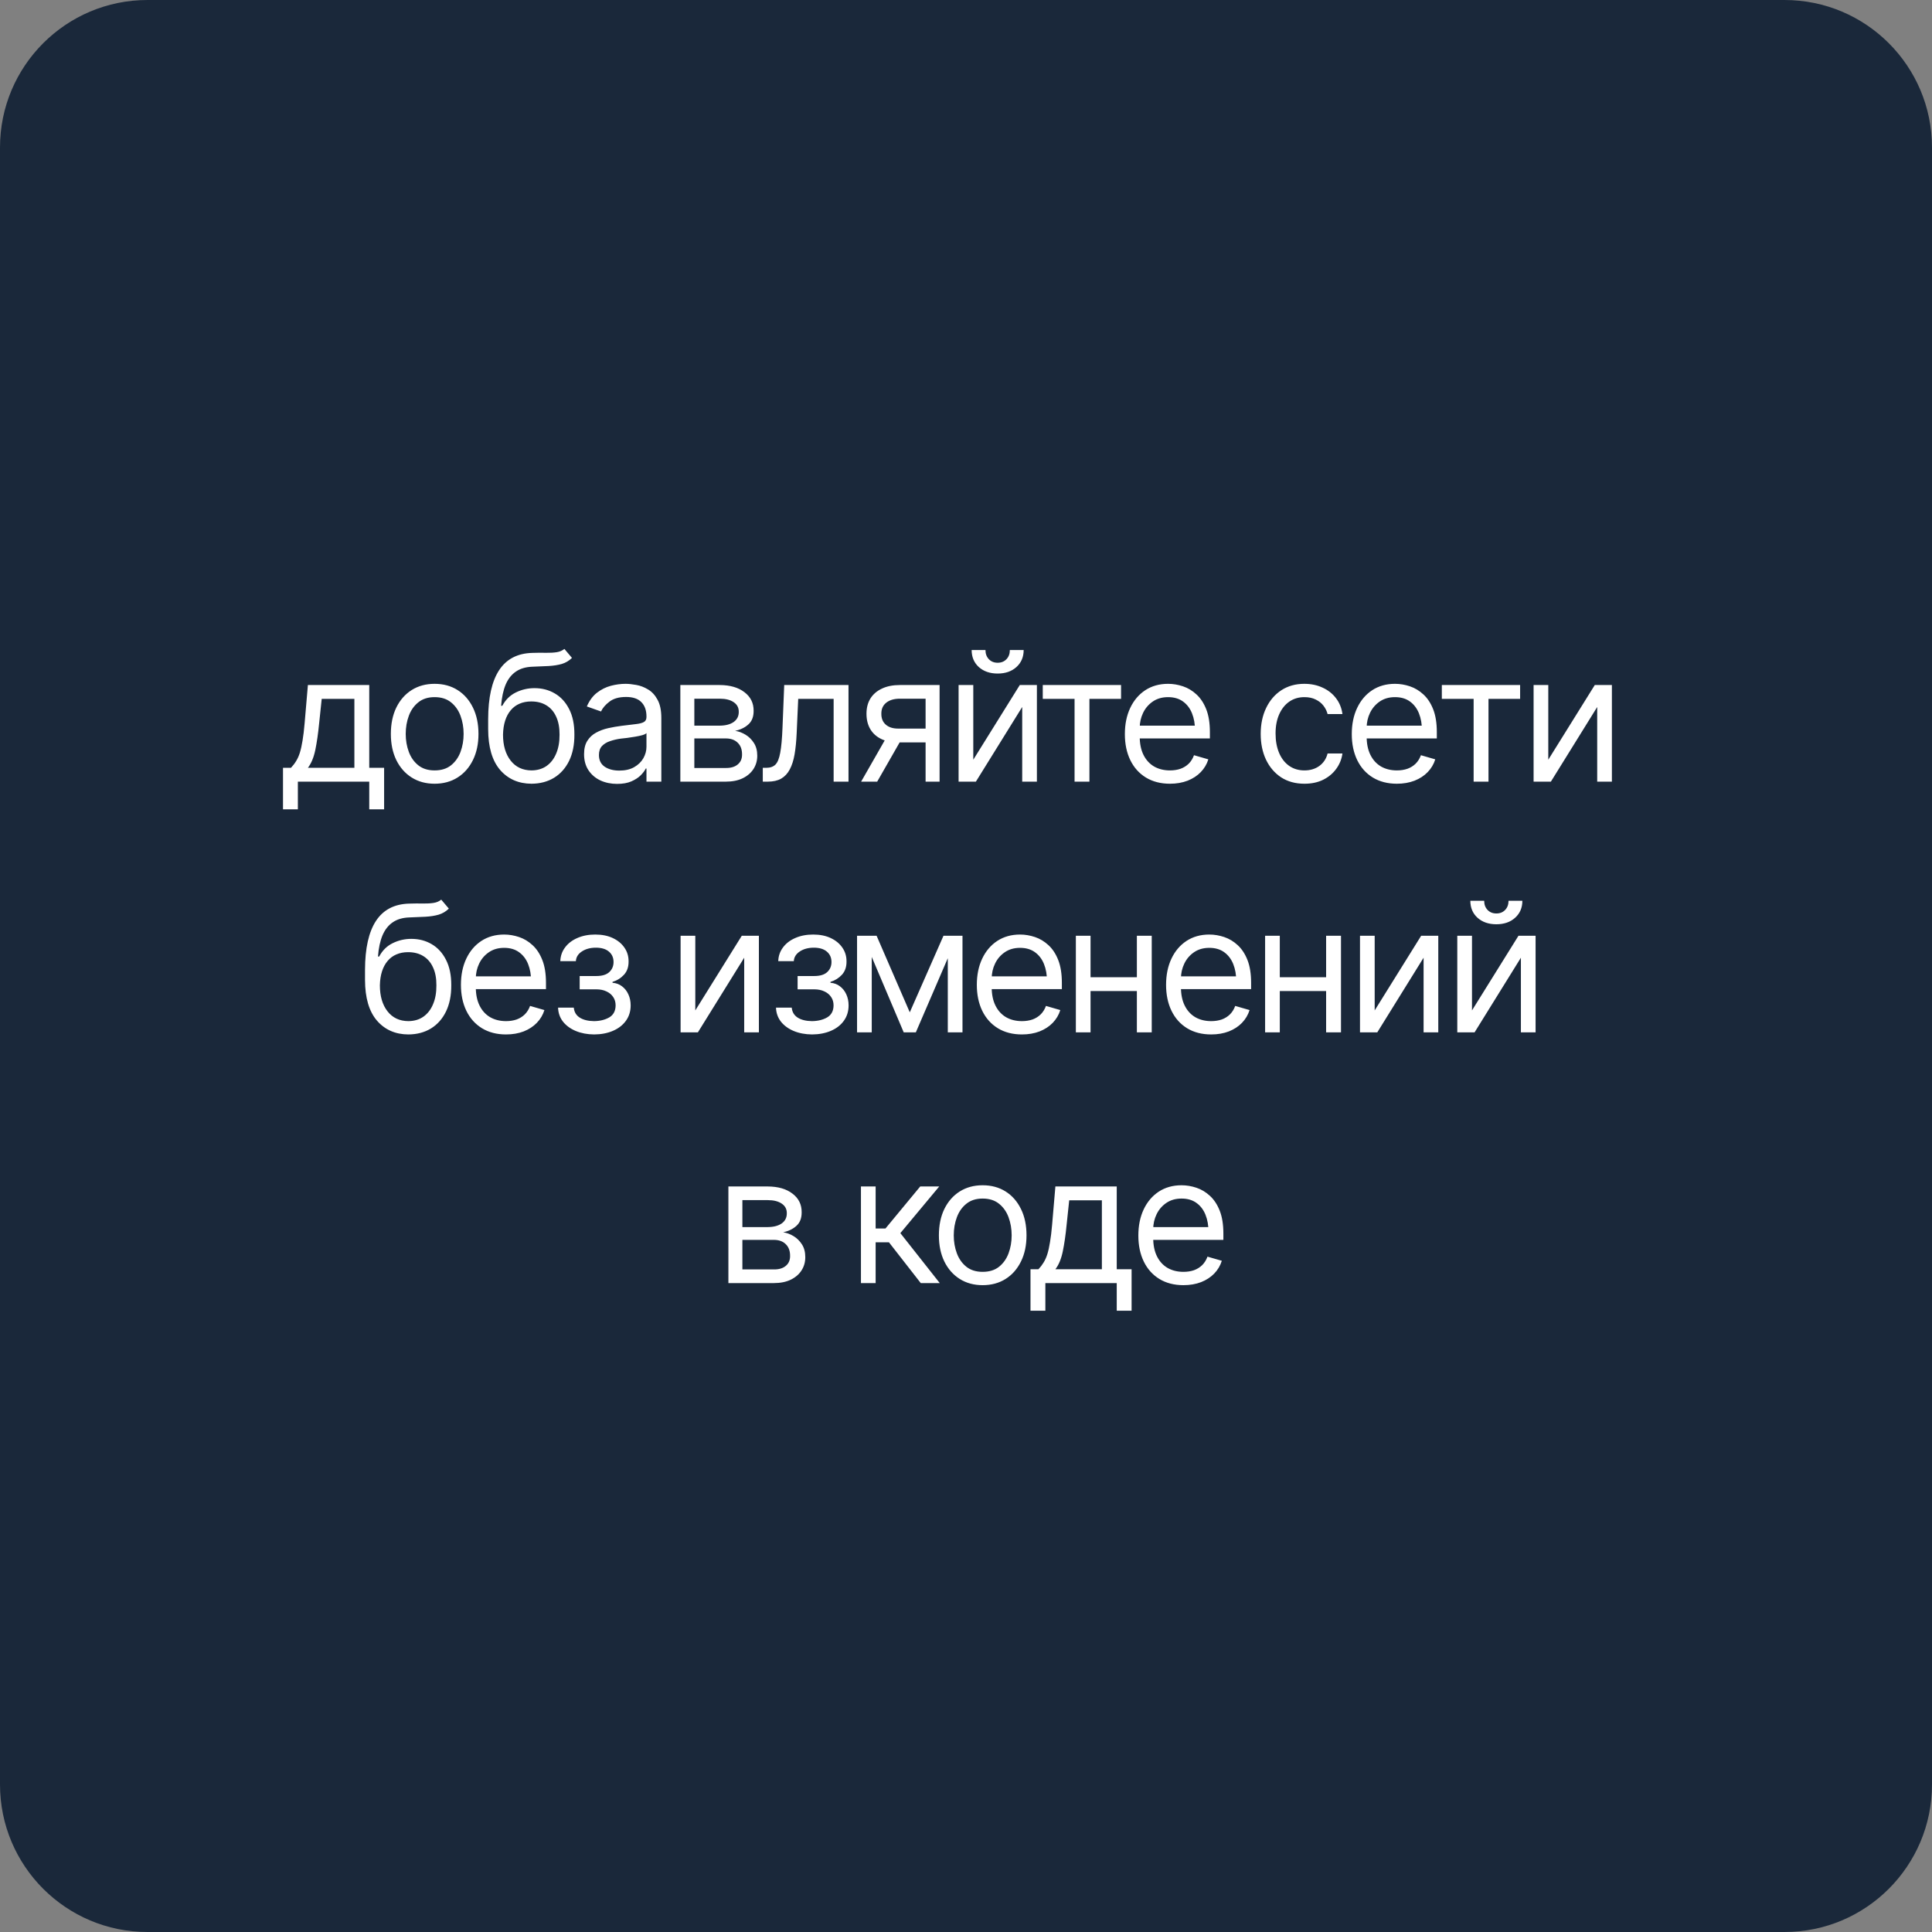 <?xml version="1.0" encoding="UTF-8"?> <svg xmlns="http://www.w3.org/2000/svg" width="131" height="131" viewBox="0 0 131 131" fill="none"><rect x="0" y="0" width="131" height="131" fill="#808080" stroke="none"/><path d="M0 10C0 4.477 4.477 0 10 0H121C126.523 0 131 4.477 131 10V121C131 126.523 126.523 131 121 131H10C4.477 131 0 126.523 0 121V10Z" fill="#1A283A"></path><path d="M19.189 54.875V52.062H19.729C19.861 51.922 19.977 51.772 20.074 51.611C20.176 51.451 20.262 51.26 20.332 51.037C20.402 50.81 20.463 50.537 20.514 50.217C20.568 49.897 20.615 49.508 20.654 49.051L20.877 46.449H25.037V52.062H26.045V54.875H25.037V53H20.197V54.875H19.189ZM20.877 52.062H24.029V47.387H21.814L21.639 49.051C21.572 49.734 21.486 50.332 21.381 50.844C21.275 51.355 21.107 51.762 20.877 52.062ZM29.467 53.141C28.877 53.141 28.359 53 27.914 52.719C27.469 52.438 27.121 52.043 26.871 51.535C26.625 51.027 26.502 50.438 26.502 49.766C26.502 49.082 26.625 48.486 26.871 47.978C27.121 47.467 27.469 47.07 27.914 46.789C28.359 46.508 28.877 46.367 29.467 46.367C30.061 46.367 30.58 46.508 31.025 46.789C31.471 47.07 31.818 47.467 32.068 47.978C32.318 48.486 32.443 49.082 32.443 49.766C32.443 50.438 32.318 51.027 32.068 51.535C31.818 52.043 31.471 52.438 31.025 52.719C30.58 53 30.061 53.141 29.467 53.141ZM29.467 52.238C29.92 52.238 30.291 52.123 30.58 51.893C30.869 51.662 31.084 51.359 31.225 50.984C31.365 50.605 31.436 50.199 31.436 49.766C31.436 49.324 31.365 48.914 31.225 48.535C31.084 48.156 30.869 47.852 30.58 47.621C30.291 47.387 29.92 47.27 29.467 47.27C29.021 47.27 28.654 47.387 28.365 47.621C28.076 47.852 27.861 48.156 27.721 48.535C27.58 48.914 27.51 49.324 27.51 49.766C27.51 50.199 27.58 50.605 27.721 50.984C27.861 51.359 28.076 51.662 28.365 51.893C28.654 52.123 29.021 52.238 29.467 52.238ZM38.268 44L38.783 44.609C38.584 44.805 38.353 44.941 38.092 45.02C37.83 45.094 37.533 45.141 37.201 45.16C36.873 45.176 36.506 45.191 36.1 45.207C35.647 45.223 35.272 45.334 34.975 45.541C34.678 45.744 34.447 46.039 34.283 46.426C34.123 46.812 34.022 47.289 33.978 47.855H34.06C34.279 47.445 34.584 47.145 34.975 46.953C35.369 46.758 35.791 46.66 36.24 46.66C36.752 46.66 37.211 46.779 37.617 47.018C38.027 47.256 38.352 47.609 38.59 48.078C38.832 48.547 38.951 49.125 38.947 49.812C38.951 50.496 38.832 51.088 38.59 51.588C38.348 52.084 38.008 52.467 37.57 52.736C37.133 53.002 36.623 53.137 36.041 53.141C35.158 53.137 34.447 52.824 33.908 52.203C33.373 51.578 33.103 50.66 33.1 49.449V48.758C33.103 47.297 33.352 46.191 33.844 45.441C34.34 44.688 35.088 44.297 36.088 44.27C36.44 44.258 36.752 44.256 37.025 44.264C37.303 44.268 37.543 44.254 37.746 44.223C37.953 44.191 38.127 44.117 38.268 44ZM36.041 52.238C36.435 52.234 36.773 52.135 37.055 51.94C37.34 51.74 37.559 51.459 37.711 51.096C37.867 50.732 37.943 50.305 37.94 49.812C37.943 49.336 37.867 48.93 37.711 48.594C37.559 48.258 37.338 48.002 37.049 47.826C36.764 47.65 36.42 47.562 36.018 47.562C35.725 47.562 35.461 47.613 35.227 47.715C34.996 47.812 34.799 47.959 34.635 48.154C34.471 48.346 34.344 48.58 34.254 48.857C34.164 49.135 34.115 49.453 34.107 49.812C34.107 50.543 34.279 51.129 34.623 51.57C34.967 52.012 35.44 52.234 36.041 52.238ZM41.842 53.152C41.428 53.152 41.051 53.074 40.711 52.918C40.371 52.758 40.102 52.527 39.902 52.227C39.703 51.926 39.603 51.562 39.603 51.137C39.603 50.762 39.678 50.459 39.826 50.228C39.975 49.994 40.172 49.81 40.418 49.678C40.668 49.541 40.941 49.44 41.238 49.373C41.539 49.307 41.842 49.254 42.147 49.215C42.545 49.164 42.867 49.125 43.113 49.098C43.363 49.07 43.545 49.023 43.658 48.957C43.775 48.891 43.834 48.777 43.834 48.617V48.582C43.834 48.164 43.719 47.84 43.488 47.609C43.262 47.375 42.916 47.258 42.451 47.258C41.975 47.258 41.6 47.363 41.326 47.574C41.053 47.781 40.861 48.004 40.752 48.242L39.791 47.902C39.963 47.504 40.191 47.193 40.477 46.971C40.766 46.748 41.078 46.592 41.414 46.502C41.754 46.412 42.088 46.367 42.416 46.367C42.627 46.367 42.869 46.393 43.143 46.443C43.416 46.49 43.682 46.592 43.94 46.748C44.201 46.9 44.416 47.133 44.584 47.445C44.756 47.754 44.842 48.168 44.842 48.688V53H43.834V52.109H43.787C43.721 52.25 43.607 52.402 43.447 52.566C43.287 52.727 43.074 52.865 42.809 52.982C42.547 53.096 42.225 53.152 41.842 53.152ZM41.994 52.25C42.393 52.25 42.728 52.172 43.002 52.016C43.275 51.859 43.482 51.658 43.623 51.412C43.764 51.162 43.834 50.902 43.834 50.633V49.707C43.791 49.758 43.697 49.805 43.553 49.848C43.412 49.887 43.248 49.922 43.06 49.953C42.877 49.984 42.697 50.012 42.522 50.035C42.346 50.055 42.205 50.07 42.1 50.082C41.838 50.117 41.594 50.174 41.367 50.252C41.141 50.326 40.957 50.438 40.816 50.586C40.68 50.734 40.611 50.938 40.611 51.195C40.611 51.543 40.74 51.807 40.998 51.986C41.26 52.162 41.592 52.25 41.994 52.25ZM46.131 53V46.449H48.803C49.506 46.453 50.065 46.615 50.478 46.935C50.897 47.252 51.103 47.672 51.1 48.195C51.103 48.594 50.986 48.9 50.748 49.115C50.514 49.33 50.213 49.477 49.846 49.555C50.084 49.59 50.316 49.676 50.543 49.812C50.773 49.949 50.965 50.137 51.117 50.375C51.27 50.609 51.346 50.898 51.346 51.242C51.346 51.578 51.26 51.879 51.088 52.145C50.916 52.41 50.672 52.619 50.355 52.772C50.039 52.924 49.658 53 49.213 53H46.131ZM47.08 52.074H49.213C49.557 52.078 49.826 51.998 50.022 51.834C50.221 51.67 50.318 51.445 50.315 51.16C50.318 50.82 50.221 50.555 50.022 50.363C49.826 50.168 49.557 50.07 49.213 50.07H47.08V52.074ZM47.08 49.203H48.803C49.205 49.199 49.522 49.115 49.752 48.951C49.982 48.783 50.096 48.555 50.092 48.266C50.096 47.988 49.982 47.772 49.752 47.615C49.522 47.455 49.205 47.375 48.803 47.375H47.08V49.203ZM51.721 53V52.062H51.955C52.221 52.062 52.428 51.99 52.576 51.846C52.725 51.697 52.834 51.428 52.904 51.037C52.978 50.647 53.029 50.086 53.057 49.355L53.174 46.449H57.533V53H56.525V47.387H54.123L54.018 49.73C53.994 50.266 53.947 50.738 53.877 51.148C53.807 51.555 53.697 51.897 53.549 52.174C53.404 52.447 53.211 52.654 52.969 52.795C52.727 52.932 52.424 53 52.06 53H51.721ZM62.76 53V47.375H61.014C60.623 47.375 60.315 47.467 60.088 47.65C59.865 47.83 59.756 48.078 59.76 48.395C59.756 48.707 59.855 48.953 60.059 49.133C60.262 49.312 60.541 49.402 60.897 49.402H63.006V50.34H60.897C60.451 50.34 60.068 50.262 59.748 50.105C59.428 49.949 59.182 49.727 59.01 49.438C58.838 49.145 58.752 48.797 58.752 48.395C58.752 47.992 58.842 47.647 59.022 47.357C59.205 47.068 59.465 46.846 59.801 46.69C60.141 46.529 60.545 46.449 61.014 46.449H63.709V53H62.76ZM58.389 53L60.252 49.742H61.342L59.478 53H58.389ZM65.994 51.512L69.147 46.449H70.307V53H69.311V47.938L66.17 53H64.998V46.449H65.994V51.512ZM67.647 45.67C67.123 45.67 66.697 45.523 66.369 45.23C66.045 44.934 65.883 44.549 65.883 44.076H66.82C66.82 44.33 66.897 44.537 67.049 44.697C67.201 44.857 67.4 44.938 67.647 44.938C67.893 44.938 68.092 44.857 68.244 44.697C68.397 44.537 68.473 44.33 68.473 44.076H69.41C69.41 44.549 69.246 44.934 68.918 45.23C68.594 45.523 68.17 45.67 67.647 45.67ZM70.705 47.387V46.449H76.014V47.387H73.869V53H72.861V47.387H70.705ZM79.33 53.141C78.701 53.141 78.156 53 77.695 52.719C77.238 52.438 76.887 52.045 76.641 51.541C76.394 51.033 76.272 50.445 76.272 49.777C76.272 49.105 76.393 48.514 76.635 48.002C76.877 47.49 77.217 47.09 77.654 46.801C78.096 46.512 78.611 46.367 79.201 46.367C79.541 46.367 79.879 46.424 80.215 46.537C80.551 46.65 80.856 46.834 81.129 47.088C81.406 47.342 81.627 47.678 81.791 48.096C81.955 48.514 82.037 49.027 82.037 49.637V50.07H76.986V49.203H81.492L81.029 49.531C81.029 49.094 80.961 48.705 80.824 48.365C80.688 48.025 80.482 47.758 80.209 47.562C79.939 47.367 79.603 47.27 79.201 47.27C78.799 47.27 78.453 47.369 78.164 47.568C77.879 47.764 77.66 48.02 77.508 48.336C77.356 48.652 77.279 48.992 77.279 49.355V49.93C77.279 50.426 77.365 50.846 77.537 51.19C77.709 51.533 77.949 51.795 78.258 51.975C78.566 52.15 78.924 52.238 79.33 52.238C79.592 52.238 79.83 52.201 80.045 52.127C80.26 52.049 80.445 51.934 80.602 51.781C80.758 51.625 80.877 51.434 80.959 51.207L81.932 51.488C81.83 51.816 81.658 52.105 81.416 52.355C81.178 52.602 80.881 52.795 80.525 52.935C80.17 53.072 79.772 53.141 79.33 53.141ZM88.447 53.141C87.838 53.141 87.311 52.996 86.865 52.707C86.424 52.414 86.082 52.014 85.84 51.506C85.602 50.998 85.482 50.418 85.482 49.766C85.482 49.098 85.606 48.51 85.852 48.002C86.098 47.49 86.441 47.09 86.883 46.801C87.328 46.512 87.846 46.367 88.436 46.367C88.897 46.367 89.311 46.453 89.678 46.625C90.049 46.793 90.352 47.031 90.586 47.34C90.824 47.648 90.971 48.008 91.025 48.418H90.018C89.967 48.219 89.875 48.031 89.742 47.855C89.609 47.68 89.434 47.539 89.215 47.434C89 47.324 88.744 47.27 88.447 47.27C88.057 47.27 87.715 47.371 87.422 47.574C87.129 47.777 86.9 48.065 86.736 48.435C86.572 48.803 86.49 49.234 86.49 49.73C86.49 50.234 86.57 50.676 86.731 51.055C86.891 51.43 87.117 51.721 87.41 51.928C87.707 52.135 88.053 52.238 88.447 52.238C88.842 52.238 89.18 52.137 89.461 51.934C89.742 51.727 89.928 51.445 90.018 51.09H91.025C90.971 51.477 90.83 51.824 90.603 52.133C90.381 52.441 90.086 52.688 89.719 52.871C89.356 53.051 88.932 53.141 88.447 53.141ZM94.717 53.141C94.088 53.141 93.543 53 93.082 52.719C92.625 52.438 92.273 52.045 92.027 51.541C91.781 51.033 91.658 50.445 91.658 49.777C91.658 49.105 91.779 48.514 92.022 48.002C92.264 47.49 92.603 47.09 93.041 46.801C93.482 46.512 93.998 46.367 94.588 46.367C94.928 46.367 95.266 46.424 95.602 46.537C95.938 46.65 96.242 46.834 96.516 47.088C96.793 47.342 97.014 47.678 97.178 48.096C97.342 48.514 97.424 49.027 97.424 49.637V50.07H92.373V49.203H96.879L96.416 49.531C96.416 49.094 96.348 48.705 96.211 48.365C96.074 48.025 95.869 47.758 95.596 47.562C95.326 47.367 94.99 47.27 94.588 47.27C94.186 47.27 93.84 47.369 93.551 47.568C93.266 47.764 93.047 48.02 92.894 48.336C92.742 48.652 92.666 48.992 92.666 49.355V49.93C92.666 50.426 92.752 50.846 92.924 51.19C93.096 51.533 93.336 51.795 93.644 51.975C93.953 52.15 94.311 52.238 94.717 52.238C94.978 52.238 95.217 52.201 95.432 52.127C95.647 52.049 95.832 51.934 95.988 51.781C96.144 51.625 96.264 51.434 96.346 51.207L97.318 51.488C97.217 51.816 97.045 52.105 96.803 52.355C96.564 52.602 96.268 52.795 95.912 52.935C95.557 53.072 95.158 53.141 94.717 53.141ZM97.764 47.387V46.449H103.072V47.387H100.928V53H99.92V47.387H97.764ZM104.982 51.512L108.135 46.449H109.295V53H108.299V47.938L105.158 53H103.986V46.449H104.982V51.512ZM29.918 61L30.434 61.609C30.234 61.805 30.004 61.941 29.742 62.02C29.48 62.094 29.184 62.141 28.852 62.16C28.523 62.176 28.156 62.191 27.75 62.207C27.297 62.223 26.922 62.334 26.625 62.541C26.328 62.744 26.098 63.039 25.934 63.426C25.773 63.812 25.672 64.289 25.629 64.856H25.711C25.93 64.445 26.234 64.144 26.625 63.953C27.02 63.758 27.441 63.66 27.891 63.66C28.402 63.66 28.861 63.779 29.268 64.018C29.678 64.256 30.002 64.609 30.24 65.078C30.482 65.547 30.602 66.125 30.598 66.812C30.602 67.496 30.482 68.088 30.24 68.588C29.998 69.084 29.658 69.467 29.221 69.736C28.783 70.002 28.273 70.137 27.691 70.141C26.809 70.137 26.098 69.824 25.559 69.203C25.023 68.578 24.754 67.66 24.75 66.449V65.758C24.754 64.297 25.002 63.191 25.494 62.441C25.99 61.688 26.738 61.297 27.738 61.27C28.09 61.258 28.402 61.256 28.676 61.264C28.953 61.268 29.193 61.254 29.396 61.223C29.604 61.191 29.777 61.117 29.918 61ZM27.691 69.238C28.086 69.234 28.424 69.135 28.705 68.939C28.99 68.74 29.209 68.459 29.361 68.096C29.518 67.732 29.594 67.305 29.59 66.812C29.594 66.336 29.518 65.93 29.361 65.594C29.209 65.258 28.988 65.002 28.699 64.826C28.414 64.65 28.07 64.562 27.668 64.562C27.375 64.562 27.111 64.613 26.877 64.715C26.646 64.812 26.449 64.959 26.285 65.154C26.121 65.346 25.994 65.58 25.904 65.857C25.814 66.135 25.766 66.453 25.758 66.812C25.758 67.543 25.93 68.129 26.273 68.57C26.617 69.012 27.09 69.234 27.691 69.238ZM34.312 70.141C33.684 70.141 33.139 70 32.678 69.719C32.221 69.438 31.869 69.045 31.623 68.541C31.377 68.033 31.254 67.445 31.254 66.777C31.254 66.106 31.375 65.514 31.617 65.002C31.859 64.49 32.199 64.09 32.637 63.801C33.078 63.512 33.594 63.367 34.184 63.367C34.523 63.367 34.861 63.424 35.197 63.537C35.533 63.65 35.838 63.834 36.111 64.088C36.389 64.342 36.609 64.678 36.773 65.096C36.938 65.514 37.02 66.027 37.02 66.637V67.07H31.969V66.203H36.475L36.012 66.531C36.012 66.094 35.943 65.705 35.807 65.365C35.67 65.025 35.465 64.758 35.191 64.562C34.922 64.367 34.586 64.269 34.184 64.269C33.781 64.269 33.435 64.369 33.147 64.568C32.861 64.764 32.643 65.019 32.49 65.336C32.338 65.652 32.262 65.992 32.262 66.356V66.93C32.262 67.426 32.348 67.846 32.52 68.189C32.691 68.533 32.932 68.795 33.24 68.975C33.549 69.15 33.906 69.238 34.312 69.238C34.574 69.238 34.812 69.201 35.027 69.127C35.242 69.049 35.428 68.934 35.584 68.781C35.74 68.625 35.859 68.434 35.941 68.207L36.914 68.488C36.812 68.816 36.641 69.106 36.398 69.356C36.16 69.602 35.863 69.795 35.508 69.936C35.152 70.072 34.754 70.141 34.312 70.141ZM37.84 68.324H38.906C38.934 68.621 39.07 68.848 39.316 69.004C39.562 69.156 39.883 69.234 40.277 69.238C40.68 69.234 41.023 69.15 41.309 68.986C41.594 68.818 41.738 68.547 41.742 68.172C41.742 67.953 41.688 67.764 41.578 67.603C41.469 67.439 41.316 67.312 41.121 67.223C40.926 67.129 40.695 67.082 40.43 67.082H39.305V66.18H40.43C40.828 66.18 41.123 66.09 41.315 65.91C41.506 65.731 41.602 65.504 41.602 65.231C41.602 64.938 41.498 64.703 41.291 64.527C41.084 64.348 40.789 64.258 40.406 64.258C40.027 64.258 39.709 64.344 39.451 64.516C39.197 64.684 39.062 64.902 39.047 65.172H37.992C38.004 64.82 38.111 64.51 38.315 64.24C38.518 63.967 38.795 63.754 39.147 63.602C39.502 63.445 39.906 63.367 40.359 63.367C40.82 63.367 41.219 63.447 41.555 63.607C41.895 63.768 42.158 63.986 42.346 64.264C42.533 64.537 42.625 64.848 42.621 65.195C42.625 65.562 42.522 65.861 42.31 66.092C42.103 66.318 41.844 66.481 41.531 66.578V66.637C41.777 66.656 41.992 66.736 42.176 66.877C42.363 67.018 42.508 67.201 42.609 67.428C42.711 67.65 42.762 67.898 42.762 68.172C42.762 68.57 42.654 68.918 42.44 69.215C42.228 69.508 41.938 69.734 41.566 69.894C41.195 70.055 40.77 70.137 40.289 70.141C39.824 70.137 39.408 70.059 39.041 69.906C38.678 69.754 38.389 69.543 38.174 69.273C37.963 69 37.852 68.684 37.84 68.324ZM47.145 68.512L50.297 63.449H51.457V70H50.461V64.938L47.32 70H46.148V63.449H47.145V68.512ZM52.617 68.324H53.684C53.711 68.621 53.848 68.848 54.094 69.004C54.34 69.156 54.66 69.234 55.055 69.238C55.457 69.234 55.801 69.15 56.086 68.986C56.371 68.818 56.516 68.547 56.52 68.172C56.52 67.953 56.465 67.764 56.355 67.603C56.246 67.439 56.094 67.312 55.898 67.223C55.703 67.129 55.473 67.082 55.207 67.082H54.082V66.18H55.207C55.605 66.18 55.9 66.09 56.092 65.91C56.283 65.731 56.379 65.504 56.379 65.231C56.379 64.938 56.275 64.703 56.068 64.527C55.861 64.348 55.566 64.258 55.184 64.258C54.805 64.258 54.486 64.344 54.228 64.516C53.975 64.684 53.84 64.902 53.824 65.172H52.77C52.781 64.82 52.889 64.51 53.092 64.24C53.295 63.967 53.572 63.754 53.924 63.602C54.279 63.445 54.684 63.367 55.137 63.367C55.598 63.367 55.996 63.447 56.332 63.607C56.672 63.768 56.935 63.986 57.123 64.264C57.31 64.537 57.402 64.848 57.398 65.195C57.402 65.562 57.299 65.861 57.088 66.092C56.881 66.318 56.621 66.481 56.309 66.578V66.637C56.555 66.656 56.77 66.736 56.953 66.877C57.141 67.018 57.285 67.201 57.387 67.428C57.488 67.65 57.539 67.898 57.539 68.172C57.539 68.57 57.432 68.918 57.217 69.215C57.006 69.508 56.715 69.734 56.344 69.894C55.973 70.055 55.547 70.137 55.066 70.141C54.602 70.137 54.185 70.059 53.818 69.906C53.455 69.754 53.166 69.543 52.951 69.273C52.74 69 52.629 68.684 52.617 68.324ZM61.688 68.641L63.973 63.449H64.922L62.098 70H61.277L58.5 63.449H59.438L61.688 68.641ZM59.109 63.449V70H58.113V63.449H59.109ZM64.266 70V63.449H65.262V70H64.266ZM69.293 70.141C68.664 70.141 68.119 70 67.658 69.719C67.201 69.438 66.85 69.045 66.603 68.541C66.357 68.033 66.234 67.445 66.234 66.777C66.234 66.106 66.356 65.514 66.598 65.002C66.84 64.49 67.18 64.09 67.617 63.801C68.059 63.512 68.574 63.367 69.164 63.367C69.504 63.367 69.842 63.424 70.178 63.537C70.514 63.65 70.818 63.834 71.092 64.088C71.369 64.342 71.59 64.678 71.754 65.096C71.918 65.514 72 66.027 72 66.637V67.07H66.949V66.203H71.455L70.992 66.531C70.992 66.094 70.924 65.705 70.787 65.365C70.65 65.025 70.445 64.758 70.172 64.562C69.902 64.367 69.566 64.269 69.164 64.269C68.762 64.269 68.416 64.369 68.127 64.568C67.842 64.764 67.623 65.019 67.471 65.336C67.318 65.652 67.242 65.992 67.242 66.356V66.93C67.242 67.426 67.328 67.846 67.5 68.189C67.672 68.533 67.912 68.795 68.221 68.975C68.529 69.15 68.887 69.238 69.293 69.238C69.555 69.238 69.793 69.201 70.008 69.127C70.223 69.049 70.408 68.934 70.564 68.781C70.721 68.625 70.84 68.434 70.922 68.207L71.894 68.488C71.793 68.816 71.621 69.106 71.379 69.356C71.141 69.602 70.844 69.795 70.488 69.936C70.133 70.072 69.734 70.141 69.293 70.141ZM77.32 66.262V67.199H73.711V66.262H77.32ZM73.945 63.449V70H72.949V63.449H73.945ZM78.094 63.449V70H77.086V63.449H78.094ZM82.125 70.141C81.496 70.141 80.951 70 80.49 69.719C80.033 69.438 79.682 69.045 79.436 68.541C79.189 68.033 79.066 67.445 79.066 66.777C79.066 66.106 79.188 65.514 79.43 65.002C79.672 64.49 80.012 64.09 80.449 63.801C80.891 63.512 81.406 63.367 81.996 63.367C82.336 63.367 82.674 63.424 83.01 63.537C83.346 63.65 83.65 63.834 83.924 64.088C84.201 64.342 84.422 64.678 84.586 65.096C84.75 65.514 84.832 66.027 84.832 66.637V67.07H79.781V66.203H84.287L83.824 66.531C83.824 66.094 83.756 65.705 83.619 65.365C83.482 65.025 83.277 64.758 83.004 64.562C82.734 64.367 82.398 64.269 81.996 64.269C81.594 64.269 81.248 64.369 80.959 64.568C80.674 64.764 80.455 65.019 80.303 65.336C80.15 65.652 80.074 65.992 80.074 66.356V66.93C80.074 67.426 80.16 67.846 80.332 68.189C80.504 68.533 80.744 68.795 81.053 68.975C81.361 69.15 81.719 69.238 82.125 69.238C82.387 69.238 82.625 69.201 82.84 69.127C83.055 69.049 83.24 68.934 83.397 68.781C83.553 68.625 83.672 68.434 83.754 68.207L84.727 68.488C84.625 68.816 84.453 69.106 84.211 69.356C83.973 69.602 83.676 69.795 83.32 69.936C82.965 70.072 82.566 70.141 82.125 70.141ZM90.152 66.262V67.199H86.543V66.262H90.152ZM86.777 63.449V70H85.781V63.449H86.777ZM90.926 63.449V70H89.918V63.449H90.926ZM93.211 68.512L96.363 63.449H97.523V70H96.527V64.938L93.387 70H92.215V63.449H93.211V68.512ZM99.809 68.512L102.961 63.449H104.121V70H103.125V64.938L99.984 70H98.812V63.449H99.809V68.512ZM101.461 62.67C100.938 62.67 100.512 62.523 100.184 62.23C99.859 61.934 99.697 61.549 99.697 61.076H100.635C100.635 61.33 100.711 61.537 100.863 61.697C101.016 61.857 101.215 61.938 101.461 61.938C101.707 61.938 101.906 61.857 102.059 61.697C102.211 61.537 102.287 61.33 102.287 61.076H103.225C103.225 61.549 103.061 61.934 102.732 62.23C102.408 62.523 101.984 62.67 101.461 62.67ZM49.389 87V80.449H52.06C52.764 80.453 53.322 80.615 53.736 80.936C54.154 81.252 54.361 81.672 54.357 82.195C54.361 82.594 54.244 82.9 54.006 83.115C53.772 83.33 53.471 83.477 53.103 83.555C53.342 83.59 53.574 83.676 53.801 83.812C54.031 83.949 54.223 84.137 54.375 84.375C54.527 84.609 54.603 84.898 54.603 85.242C54.603 85.578 54.518 85.879 54.346 86.144C54.174 86.41 53.93 86.619 53.613 86.772C53.297 86.924 52.916 87 52.471 87H49.389ZM50.338 86.074H52.471C52.815 86.078 53.084 85.998 53.279 85.834C53.478 85.67 53.576 85.445 53.572 85.16C53.576 84.82 53.478 84.555 53.279 84.363C53.084 84.168 52.815 84.07 52.471 84.07H50.338V86.074ZM50.338 83.203H52.06C52.463 83.199 52.779 83.115 53.01 82.951C53.24 82.783 53.353 82.555 53.35 82.266C53.353 81.988 53.24 81.772 53.01 81.615C52.779 81.455 52.463 81.375 52.06 81.375H50.338V83.203ZM58.377 87V80.449H59.373V83.297H60.041L62.397 80.449H63.685L61.049 83.613L63.721 87H62.432L60.275 84.234H59.373V87H58.377ZM66.627 87.141C66.037 87.141 65.519 87 65.074 86.719C64.629 86.438 64.281 86.043 64.031 85.535C63.785 85.027 63.662 84.438 63.662 83.766C63.662 83.082 63.785 82.486 64.031 81.978C64.281 81.467 64.629 81.07 65.074 80.789C65.519 80.508 66.037 80.367 66.627 80.367C67.221 80.367 67.74 80.508 68.186 80.789C68.631 81.07 68.978 81.467 69.228 81.978C69.478 82.486 69.603 83.082 69.603 83.766C69.603 84.438 69.478 85.027 69.228 85.535C68.978 86.043 68.631 86.438 68.186 86.719C67.74 87 67.221 87.141 66.627 87.141ZM66.627 86.238C67.08 86.238 67.451 86.123 67.74 85.893C68.029 85.662 68.244 85.359 68.385 84.984C68.525 84.606 68.596 84.199 68.596 83.766C68.596 83.324 68.525 82.914 68.385 82.535C68.244 82.156 68.029 81.852 67.74 81.621C67.451 81.387 67.08 81.269 66.627 81.269C66.182 81.269 65.814 81.387 65.525 81.621C65.236 81.852 65.022 82.156 64.881 82.535C64.74 82.914 64.67 83.324 64.67 83.766C64.67 84.199 64.74 84.606 64.881 84.984C65.022 85.359 65.236 85.662 65.525 85.893C65.814 86.123 66.182 86.238 66.627 86.238ZM69.873 88.875V86.062H70.412C70.545 85.922 70.66 85.772 70.758 85.611C70.859 85.451 70.945 85.26 71.016 85.037C71.086 84.811 71.147 84.537 71.197 84.217C71.252 83.897 71.299 83.508 71.338 83.051L71.561 80.449H75.721V86.062H76.728V88.875H75.721V87H70.881V88.875H69.873ZM71.561 86.062H74.713V81.387H72.498L72.322 83.051C72.256 83.734 72.17 84.332 72.064 84.844C71.959 85.356 71.791 85.762 71.561 86.062ZM80.244 87.141C79.615 87.141 79.07 87 78.609 86.719C78.152 86.438 77.801 86.045 77.555 85.541C77.309 85.033 77.186 84.445 77.186 83.777C77.186 83.106 77.307 82.514 77.549 82.002C77.791 81.49 78.131 81.09 78.568 80.801C79.01 80.512 79.525 80.367 80.115 80.367C80.455 80.367 80.793 80.424 81.129 80.537C81.465 80.65 81.769 80.834 82.043 81.088C82.32 81.342 82.541 81.678 82.705 82.096C82.869 82.514 82.951 83.027 82.951 83.637V84.07H77.9V83.203H82.406L81.943 83.531C81.943 83.094 81.875 82.705 81.738 82.365C81.602 82.025 81.397 81.758 81.123 81.562C80.853 81.367 80.518 81.269 80.115 81.269C79.713 81.269 79.367 81.369 79.078 81.568C78.793 81.764 78.574 82.019 78.422 82.336C78.269 82.652 78.193 82.992 78.193 83.356V83.93C78.193 84.426 78.279 84.846 78.451 85.189C78.623 85.533 78.863 85.795 79.172 85.975C79.481 86.15 79.838 86.238 80.244 86.238C80.506 86.238 80.744 86.201 80.959 86.127C81.174 86.049 81.359 85.934 81.516 85.781C81.672 85.625 81.791 85.434 81.873 85.207L82.846 85.488C82.744 85.816 82.572 86.106 82.33 86.356C82.092 86.602 81.795 86.795 81.439 86.936C81.084 87.072 80.686 87.141 80.244 87.141Z" fill="white"></path></svg> 